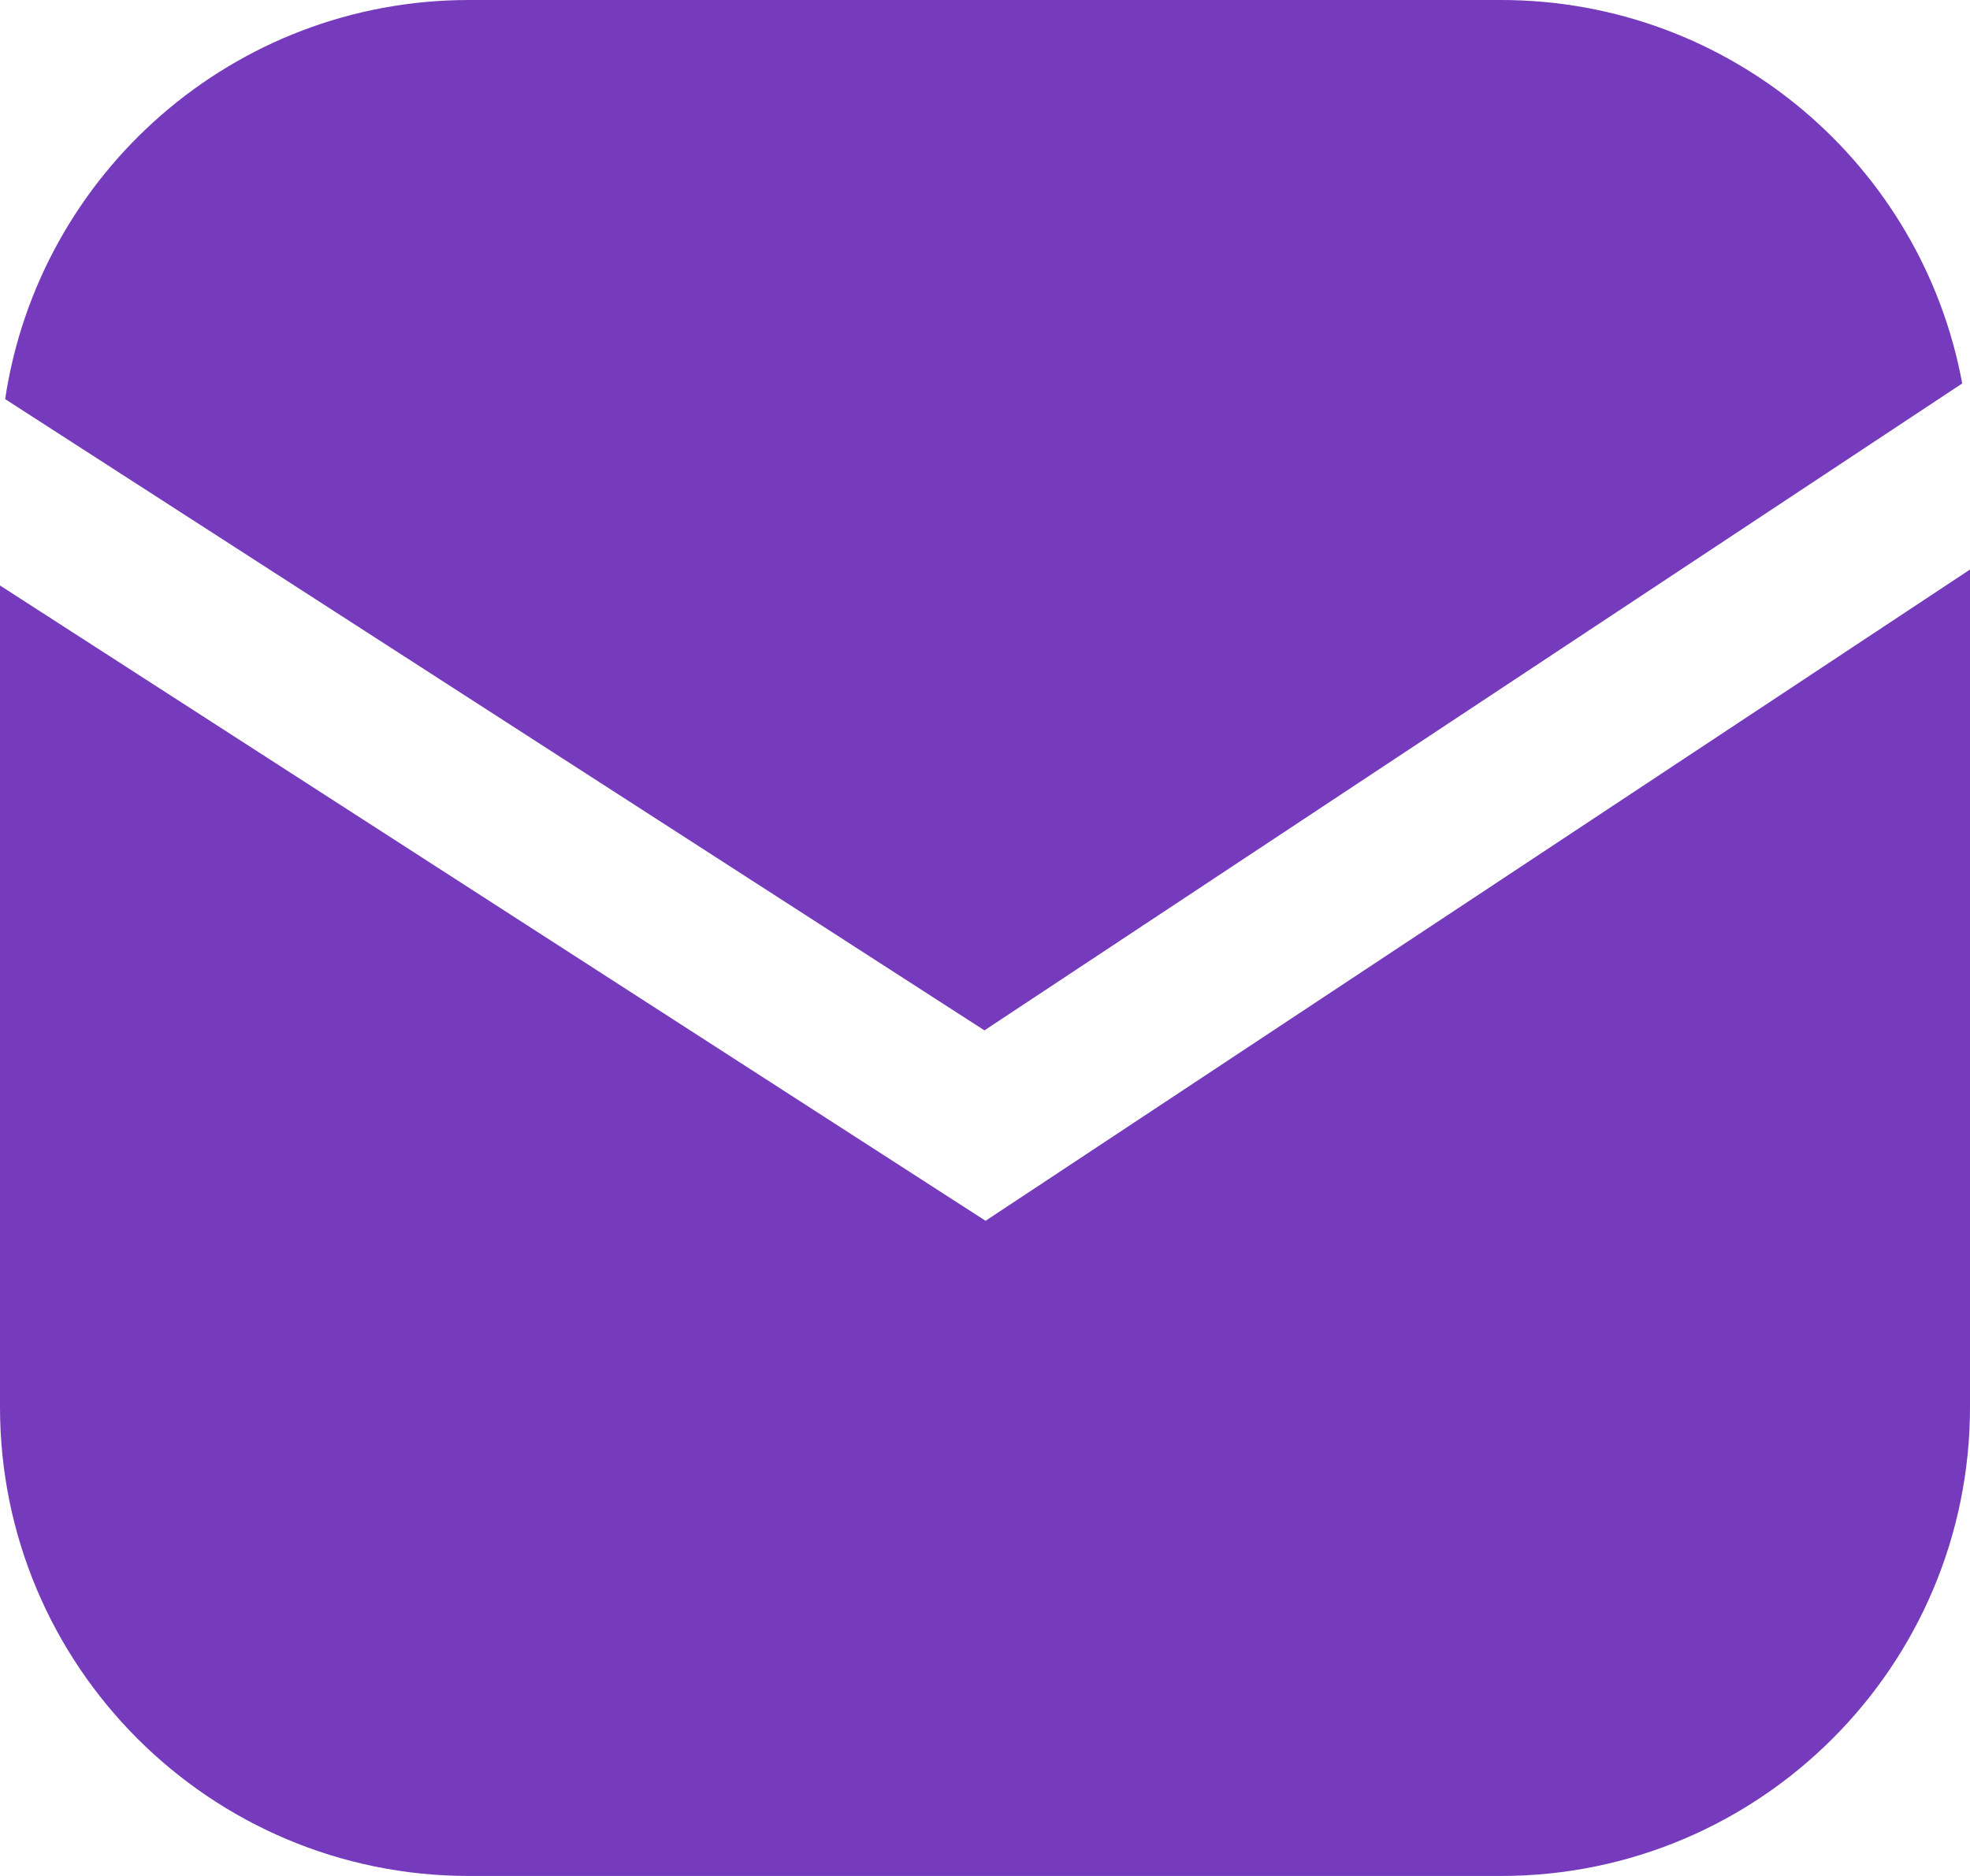 <svg width="21" height="20" viewBox="0 0 21 20" fill="none" xmlns="http://www.w3.org/2000/svg">
<path fill-rule="evenodd" clip-rule="evenodd" d="M10.494 10.985L0.055 4.255C0.415 1.847 2.492 0 5 0H16C18.45 0 20.488 1.762 20.917 4.088L10.494 10.985ZM10.969 12.709L21 6.072V15C21 17.761 18.761 20 16 20H5C2.239 20 0 17.761 0 15V6.242L10.039 12.714L10.506 13.015L10.969 12.709Z" fill="#753BBC"/>
</svg>
